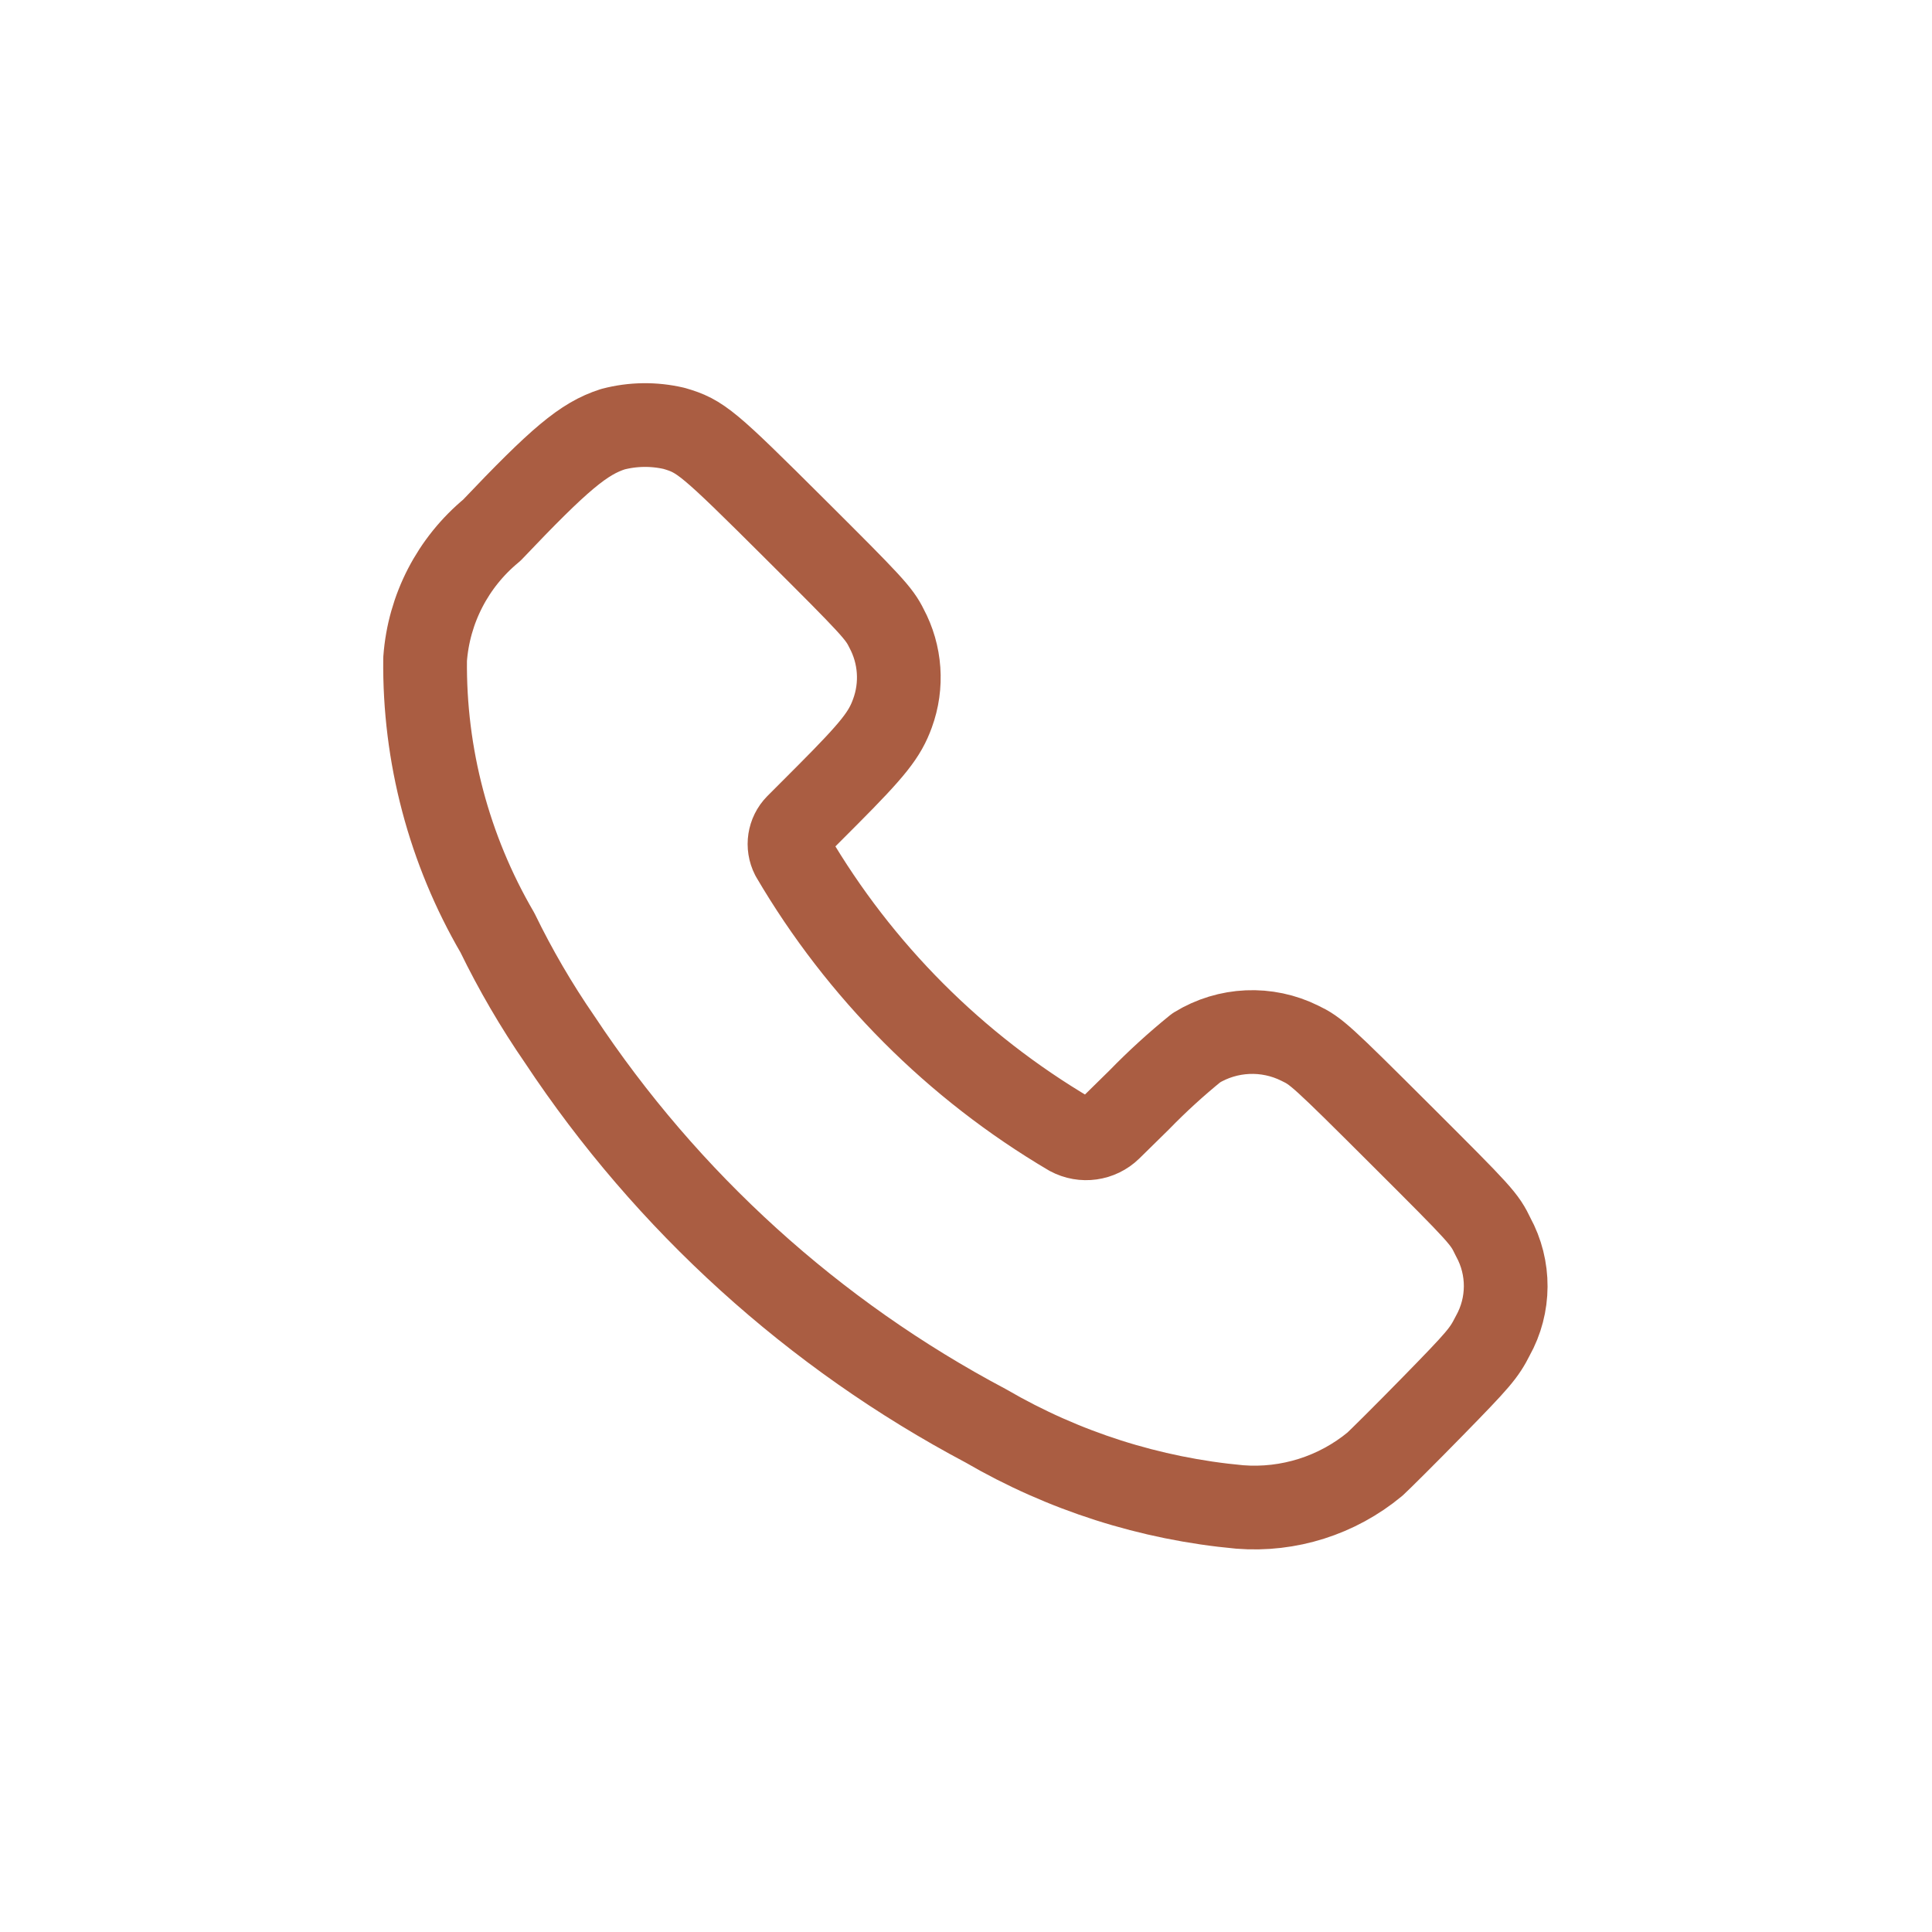 <svg xmlns="http://www.w3.org/2000/svg" width="30" height="30" viewBox="0 0 30 30" fill="none"><path fill-rule="evenodd" clip-rule="evenodd" d="M7.636 8.234C8.692 7.122 9.065 6.81 9.515 6.665C9.827 6.583 10.153 6.579 10.467 6.652C10.88 6.772 10.989 6.863 12.343 8.212C13.532 9.396 13.651 9.524 13.765 9.756C13.983 10.162 14.017 10.643 13.858 11.076C13.738 11.406 13.568 11.624 12.847 12.348L12.376 12.82C12.253 12.945 12.224 13.136 12.304 13.292C13.349 15.075 14.832 16.562 16.612 17.612C16.817 17.722 17.07 17.687 17.236 17.525L17.689 17.08C17.968 16.793 18.264 16.523 18.575 16.271C19.064 15.971 19.673 15.944 20.186 16.2C20.437 16.32 20.519 16.394 21.746 17.618C23.011 18.88 23.047 18.919 23.186 19.208C23.448 19.687 23.445 20.267 23.179 20.743C23.043 21.012 22.96 21.109 22.249 21.836C21.819 22.276 21.415 22.676 21.35 22.735C20.763 23.221 20.01 23.46 19.25 23.4C17.86 23.273 16.514 22.843 15.308 22.141C12.636 20.725 10.361 18.663 8.691 16.141C8.327 15.613 8.004 15.059 7.724 14.483C6.972 13.194 6.584 11.726 6.601 10.235C6.658 9.454 7.032 8.732 7.636 8.234Z" stroke="#AA5D42" stroke-width="1.3" stroke-linecap="round" stroke-linejoin="round"></path></svg>